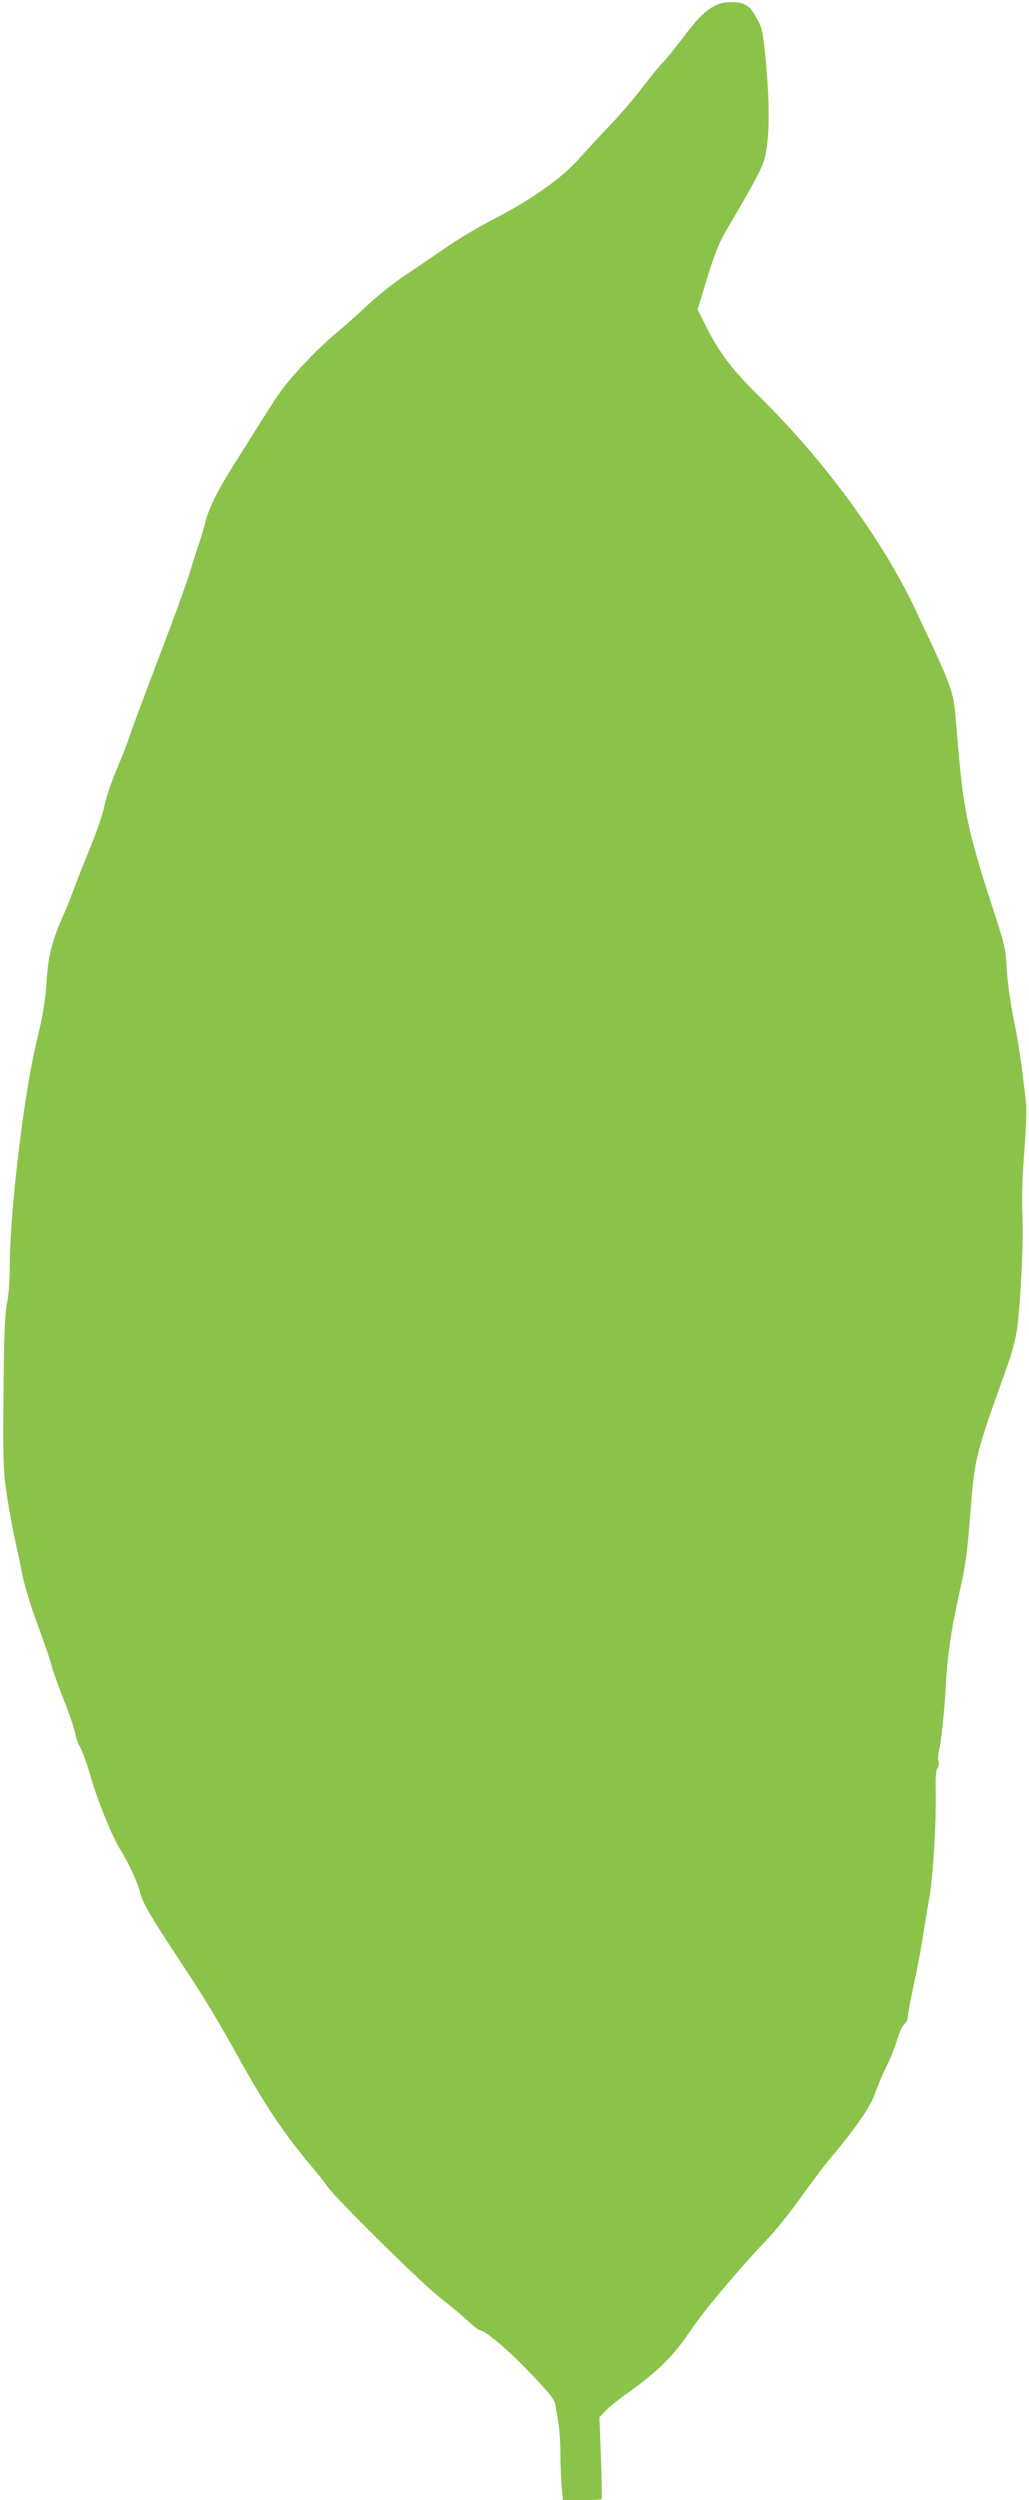 <?xml version="1.0" standalone="no"?>
<!DOCTYPE svg PUBLIC "-//W3C//DTD SVG 20010904//EN"
 "http://www.w3.org/TR/2001/REC-SVG-20010904/DTD/svg10.dtd">
<svg version="1.0" xmlns="http://www.w3.org/2000/svg"
 width="527pt" height="1280pt" viewBox="0 0 527 1280"
 preserveAspectRatio="xMidYMid meet">
<g transform="translate(0,1280) scale(0.1,-0.1)"
fill="#8bc34a" stroke="none">
<path d="M3680 12779 c-56 -22 -104 -67 -179 -168 -44 -58 -92 -117 -106 -131
-15 -14 -61 -70 -103 -125 -42 -55 -114 -140 -162 -190 -47 -49 -121 -129
-164 -177 -92 -103 -240 -207 -441 -312 -72 -37 -175 -98 -230 -136 -55 -38
-152 -104 -215 -146 -63 -42 -151 -112 -195 -154 -44 -42 -118 -108 -165 -147
-90 -74 -235 -227 -287 -303 -30 -42 -75 -114 -249 -391 -74 -118 -121 -216
-134 -279 -5 -19 -17 -62 -28 -95 -12 -33 -33 -100 -48 -150 -14 -49 -87 -250
-162 -445 -74 -195 -143 -380 -152 -410 -10 -30 -39 -104 -65 -165 -25 -60
-52 -141 -60 -180 -7 -38 -41 -137 -75 -220 -34 -82 -72 -179 -85 -215 -13
-36 -34 -90 -48 -120 -60 -135 -80 -211 -88 -340 -5 -94 -18 -172 -52 -315
-66 -273 -137 -875 -137 -1151 0 -69 -6 -153 -15 -192 -10 -52 -15 -165 -17
-458 -3 -360 -1 -400 19 -532 13 -79 31 -180 42 -225 10 -45 27 -122 36 -172
9 -49 45 -166 80 -260 34 -93 66 -186 70 -205 4 -19 31 -96 60 -170 30 -74 57
-153 60 -175 4 -22 15 -53 25 -70 10 -16 33 -79 51 -140 42 -145 112 -315 158
-390 41 -66 86 -163 97 -210 12 -52 51 -121 188 -328 158 -240 193 -298 343
-567 118 -209 213 -351 338 -499 38 -46 80 -97 91 -115 39 -57 467 -481 568
-562 55 -43 123 -100 151 -126 29 -27 56 -48 61 -48 27 0 149 -103 258 -218
96 -100 126 -138 130 -163 3 -19 10 -61 16 -93 5 -33 10 -101 10 -151 0 -51 3
-126 6 -168 l7 -77 97 0 c53 0 99 2 101 4 2 2 1 98 -3 212 l-8 208 33 34 c17
19 70 61 117 94 149 106 233 190 314 312 72 107 252 321 400 476 40 41 115
136 168 210 53 74 122 167 155 205 124 147 201 259 224 325 12 36 39 99 59
140 21 41 45 103 55 137 10 34 26 70 36 79 11 9 19 28 19 41 0 13 13 83 29
156 16 72 37 182 46 242 9 61 25 155 35 210 19 103 37 412 32 564 -1 51 2 89
9 97 6 8 9 24 5 37 -3 13 -1 38 3 55 11 37 30 223 35 332 6 133 27 281 63 445
39 174 45 214 63 440 22 283 25 295 189 751 22 61 44 147 50 190 19 144 34
467 27 592 -3 79 0 194 10 315 8 106 13 217 9 247 -22 202 -40 322 -65 440
-15 74 -30 186 -34 248 -5 108 -10 126 -86 357 -46 140 -94 305 -110 387 -29
139 -37 204 -61 487 -16 201 -11 185 -209 606 -167 357 -468 768 -801 1095
-142 139 -209 228 -281 375 l-35 70 48 159 c35 115 61 181 95 240 121 205 176
305 193 352 30 79 36 262 16 488 -14 161 -20 196 -40 235 -31 58 -44 75 -72
89 -26 14 -98 15 -133 1z"/>
</g>
</svg>

